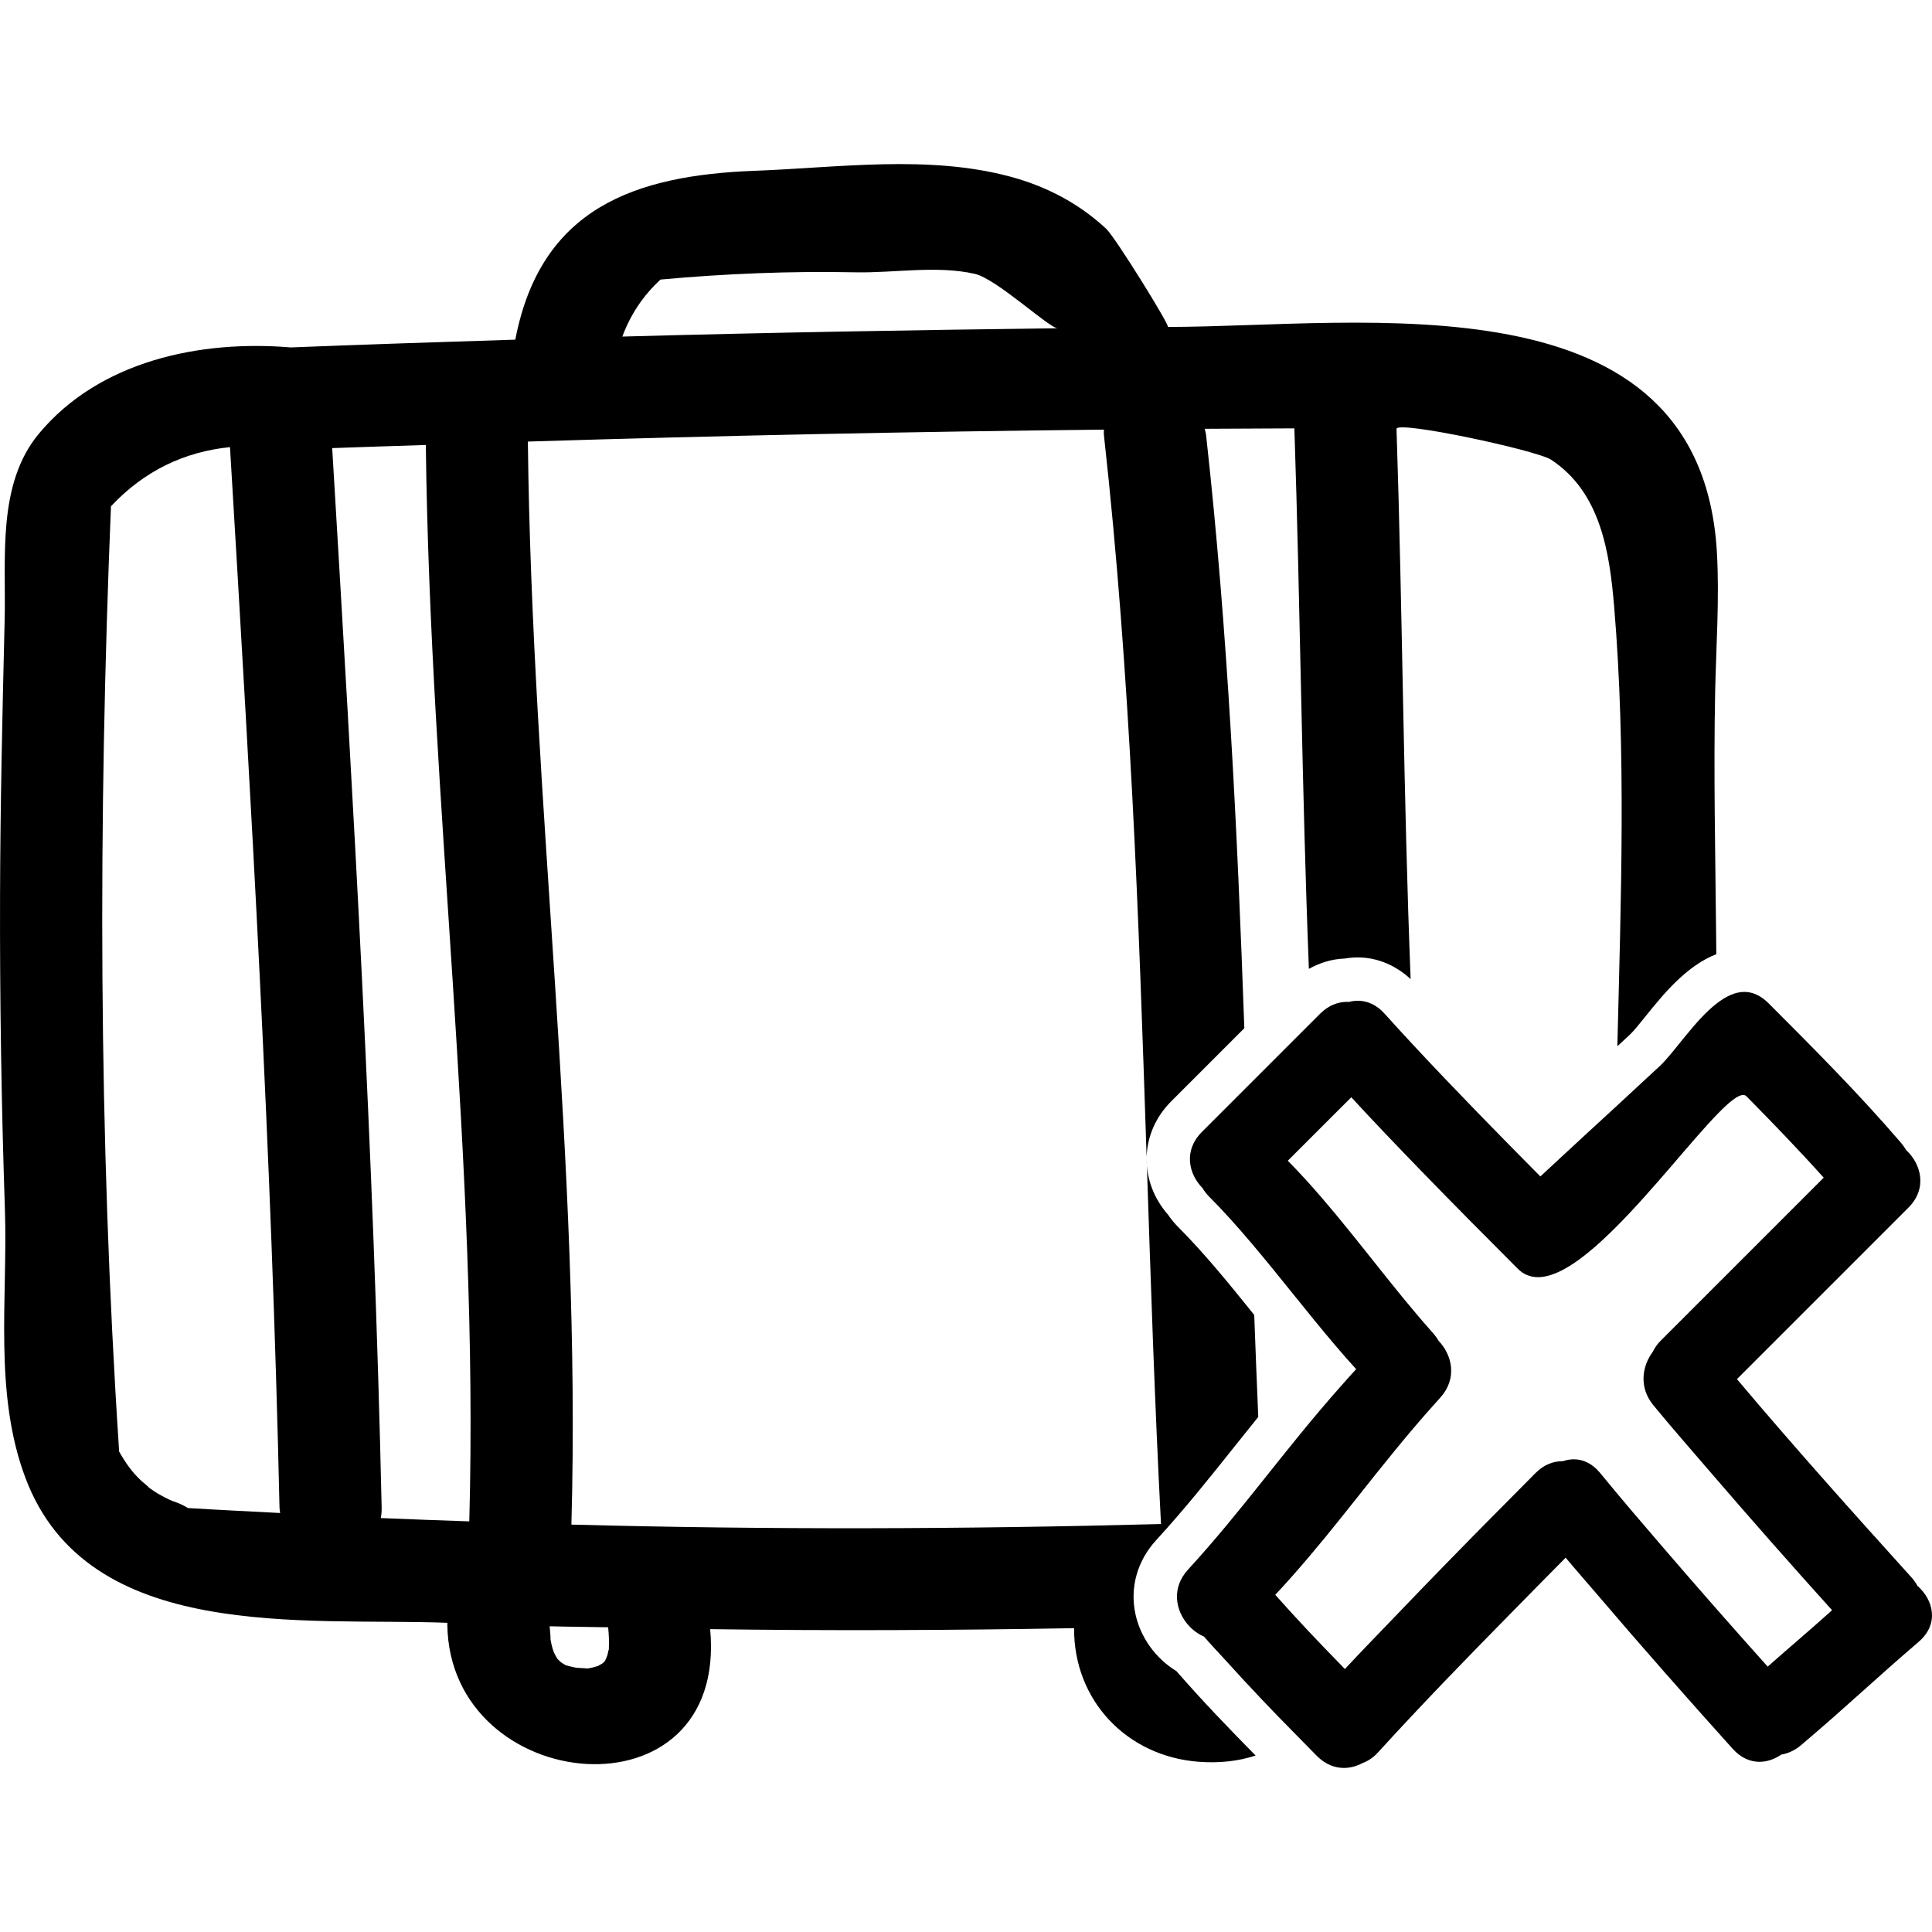 <?xml version="1.0" encoding="iso-8859-1"?>
<!-- Uploaded to: SVG Repo, www.svgrepo.com, Generator: SVG Repo Mixer Tools -->
<!DOCTYPE svg PUBLIC "-//W3C//DTD SVG 1.1//EN" "http://www.w3.org/Graphics/SVG/1.1/DTD/svg11.dtd">
<svg fill="#000000" version="1.1" id="Capa_1" xmlns="http://www.w3.org/2000/svg" xmlns:xlink="http://www.w3.org/1999/xlink" 
	 width="800px" height="800px" viewBox="0 0 463.158 463.158"
	 xml:space="preserve">
<g>
	<g>
		<path d="M272.189,386.894c-1.351-6.297,0.452-12.71,4.926-17.61c7.013-7.657,12.938-15.102,19.215-22.978
			c1.736-2.184,3.524-4.397,5.312-6.622c-0.345-8.15-0.665-16.306-0.965-24.455c-5.905-7.343-11.989-14.828-18.199-21.038
			c-0.909-0.909-1.722-1.895-2.463-2.986c-3.458-3.936-5.149-8.668-5.124-13.375c0.965,29.183,1.915,58.361,3.434,87.523
			c-47.114,1.255-94.23,1.392-141.346,0.138c2.442-86.772-9.486-172.951-10.433-259.637c46.019-1.424,92.048-2.376,138.088-2.861
			c0.005,0.459-0.041,0.883,0.015,1.374c6.378,57.5,8.323,115.234,10.228,172.991c0.147-4.804,2.103-9.541,5.886-13.329
			l17.539-17.54c-1.691-47.453-3.915-94.866-9.161-142.122c-0.061-0.556-0.213-1.051-0.335-1.572
			c7.165-0.045,14.33-0.071,21.495-0.106c1.437,43.208,1.777,86.435,3.479,129.572c2.655-1.47,5.545-2.369,8.557-2.462
			c1.051-0.183,2.112-0.277,3.168-0.277c4.683,0,9.085,1.889,12.665,5.192c-1.731-43.945-1.94-87.933-3.382-131.885
			c-0.071-2.107,33.636,5.111,37.079,7.388c11.837,7.815,13.995,22.1,15.097,35.249c2.89,34.472,1.635,70.152,0.762,105.351
			c0.975-0.909,1.95-1.809,3.057-2.834c0.843-0.782,2.382-2.691,3.737-4.382c4.261-5.297,9.755-12.051,16.931-14.858
			c-0.016-1.43-0.025-2.859-0.041-4.294c-0.183-19.553-0.635-39.156-0.233-58.706c0.224-10.831,1.057-22.356,0.411-33.391
			c-3.92-66.953-84.914-54.009-131.631-53.974c0.741,0-12.589-21.513-14.777-23.544c-6.591-6.121-14.401-10.191-23.044-12.507
			c-19.674-5.266-41.134-2.136-61.169-1.387c-28.787,1.077-51.369,8.922-57.432,40.484c-17.946,0.562-35.896,1.155-53.839,1.861
			c-21.652-1.823-45.831,3.194-60.367,20.67c-10.087,12.131-7.856,29.77-8.214,44.673c-0.536,22.109-1.046,44.208-1.104,66.324
			c-0.066,25.001,0.328,49.995,1.166,74.979c0.713,21.302-2.755,44.031,4.941,64.419c14.959,39.659,66.905,33.383,101.158,34.683
			c0,0.152-0.038,0.279-0.038,0.432c0.516,41.157,67.329,47.556,63.008,1.087c29.082,0.411,58.161,0.279,87.242-0.233
			c-0.091,17.473,12.771,30.711,29.793,32.021c5.108,0.396,9.679-0.152,13.726-1.488c-6.495-6.596-12.893-13.232-18.977-20.235
			C277.069,397.613,273.398,392.561,272.189,386.894z M158.339,67.02c15.531-1.425,31.141-2.055,46.74-1.737
			c9.288,0.188,19.464-1.706,28.599,0.366c5.241,1.183,17.891,13.065,19.876,13.045c-34.792,0.427-69.579,1.036-104.36,1.991
			C151.125,75.5,154.058,70.978,158.339,67.02z M45.054,361.52c-0.868-0.528-1.782-1.001-2.775-1.352
			c-1.209-0.421-1.874-0.675-4.052-1.889c-0.899-0.498-1.742-1.097-2.58-1.691c0.401,0.203-1.714-1.538-1.747-1.568
			c-2.219-2.088-3.748-4.215-5.385-7.119c-0.007-0.143,0.025-0.27,0.015-0.417c-4.936-75.327-5.014-150.707-1.93-226.109
			c7.945-8.485,17.57-13.068,28.536-14.19c5.08,84.716,9.996,169.432,11.872,254.295c0.01,0.437,0.104,0.817,0.15,1.233
			C59.791,362.321,52.422,361.977,45.054,361.52z M112.502,364.718c-7.066-0.254-14.134-0.482-21.195-0.792
			c0.125-0.771,0.208-1.574,0.188-2.442c-1.872-84.782-6.787-169.424-11.857-254.062c7.485-0.284,14.967-0.487,22.445-0.749
			C103.09,192.826,114.846,278.484,112.502,364.718z M145.636,396.729c-0.167,0.432-0.437,1.158-0.604,1.447
			c-0.016,0.036-0.016,0.041-0.031,0.066c-0.125,0.102-0.282,0.238-0.525,0.482c-0.031,0.03-0.036,0.035-0.063,0.065
			c-0.155,0.071-0.383,0.193-0.726,0.396c-0.163,0.092-0.213,0.137-0.328,0.208c-0.188,0.046-0.437,0.117-0.818,0.233
			c-0.561,0.178-1.143,0.249-1.721,0.371c-0.12-0.005-0.224-0.035-0.348-0.041c-0.145,0-1.825-0.142-2.312-0.137
			c-0.803-0.168-1.603-0.346-2.387-0.579c-0.084-0.025-0.099-0.025-0.168-0.046c-0.134-0.086-0.307-0.192-0.609-0.36
			c-0.21-0.137-0.348-0.229-0.477-0.31c-0.269-0.249-0.551-0.487-0.8-0.762c-0.048-0.046-0.059-0.051-0.094-0.086
			c-0.073-0.143-0.147-0.274-0.302-0.519c-0.198-0.335-0.363-0.681-0.541-1.03c-0.051-0.168-0.135-0.406-0.249-0.727
			c-0.271-0.838-0.432-1.706-0.599-2.569c0.152,0.406-0.084-1.93-0.165-2.966c4.669,0.138,9.343,0.138,14.018,0.244
			c0.198,1.792,0.249,3.574,0.162,5.372C145.875,395.526,145.75,396.156,145.636,396.729z"/>
		<path d="M458.231,378.139c-14.157-15.655-28.233-31.376-41.832-47.52l41.11-41.111c4.565-4.564,3.113-10.404-0.553-13.802
			c-0.33-0.559-0.706-1.122-1.168-1.665c-10.034-11.7-20.896-22.607-31.788-33.5c-1.94-1.939-3.9-2.752-5.835-2.752
			c-2.244,0-4.458,1.102-6.596,2.752c-5.348,4.129-10.197,11.791-13.695,15.046c-4.297,3.997-7.521,6.973-10.445,9.674
			c-5.571,5.129-9.994,9.171-18.159,16.768c-9.237-9.308-20.652-20.952-30.448-31.488c-2.401-2.585-4.737-5.124-6.885-7.521
			c-1.966-2.193-4.226-3.107-6.424-3.107c-0.711,0-1.422,0.091-2.107,0.273c-0.152-0.01-0.305-0.01-0.462-0.01
			c-2.194,0-4.464,0.833-6.475,2.844l-2.128,2.127l-15.539,15.544l-10.688,10.685c-4.397,4.397-3.225,9.993,0.157,13.436
			c0.416,0.691,0.914,1.377,1.564,2.026c3.504,3.509,6.891,7.312,10.222,11.243c6.845,8.079,13.441,16.706,20.205,24.633
			c1.604,1.884,3.214,3.728,4.85,5.515c-1.29,1.387-2.509,2.768-3.732,4.154c-6.851,7.713-12.893,15.366-19.017,23.033
			c-5.525,6.922-11.137,13.858-17.57,20.881c-4.052,4.428-2.996,9.887,0.137,13.355c1.036,1.152,2.311,2.092,3.702,2.686
			c1.722,2.011,3.565,3.9,5.332,5.86c5.353,5.926,10.842,11.72,16.463,17.393c1.772,1.787,3.514,3.6,5.296,5.387
			c2.006,2.006,4.261,2.85,6.449,2.85c1.564,0,3.082-0.427,4.459-1.163c1.284-0.473,2.544-1.28,3.701-2.544
			c10.521-11.543,21.389-22.729,32.337-33.85c4.22-4.281,8.414-8.587,12.664-12.848c2.438,2.93,4.967,5.778,7.439,8.678
			c10.689,12.543,21.592,24.902,32.621,37.161c1.965,2.184,4.22,3.098,6.413,3.098c1.849,0,3.646-0.646,5.2-1.722
			c1.609-0.289,3.214-0.965,4.712-2.234c10.847-9.176,17.459-15.563,28.239-24.806c4.986-4.271,3.56-10.034-0.279-13.416
			C459.287,379.484,458.83,378.799,458.231,378.139z M423.768,399.538c-8.39-9.359-16.682-18.799-24.872-28.325
			c-5.149-5.992-10.304-11.979-15.3-18.104c-0.92-1.122-1.915-1.914-2.945-2.447c-1.092-0.563-2.22-0.827-3.337-0.827
			c-0.889,0-1.771,0.162-2.625,0.451c-0.025,0-0.051,0-0.081,0c-2.199,0-4.459,0.808-6.475,2.823
			c-2.859,2.859-5.683,5.749-8.531,8.607c-8.521,8.572-16.95,17.225-25.303,25.949c-3.972,4.148-7.988,8.251-11.903,12.461
			c-0.335-0.34-0.645-0.706-0.98-1.046c-5.362-5.47-10.612-11.024-15.695-16.753c5.763-6.175,10.831-12.309,15.741-18.438
			c1.249-1.554,2.488-3.107,3.717-4.662c6.155-7.754,12.284-15.523,19.414-23.404c0.229-0.259,0.437-0.508,0.67-0.762
			c4.139-4.539,2.915-10.166-0.386-13.624c-0.355-0.624-0.798-1.244-1.331-1.838c-0.188-0.208-0.37-0.432-0.559-0.64
			c-8.784-9.902-17.179-21.435-26.085-31.778c-2.671-3.103-5.388-6.114-8.181-8.917l7.059-7.059l8.165-8.16
			c4.94,5.373,10.598,11.299,16.392,17.275c8.033,8.287,16.352,16.666,23.516,23.831c1.402,1.401,3.042,2.026,4.855,2.026
			c5.18,0,11.801-5.135,18.524-11.842c9.084-9.055,18.341-20.973,24.572-27.355c2.666-2.737,4.793-4.479,6.083-4.479
			c0.32,0,0.589,0.106,0.803,0.324c6.291,6.384,12.521,12.822,18.504,19.5l-25.202,25.202l-13.903,13.903
			c-0.843,0.843-1.427,1.741-1.884,2.65c-2.595,3.509-3.331,8.572,0.167,12.817c4.388,5.321,8.928,10.521,13.427,15.746
			c9.668,11.238,19.469,22.364,29.401,33.373C432.861,391.697,430.146,393.906,423.768,399.538z"/>
	</g>
</g>
</svg>